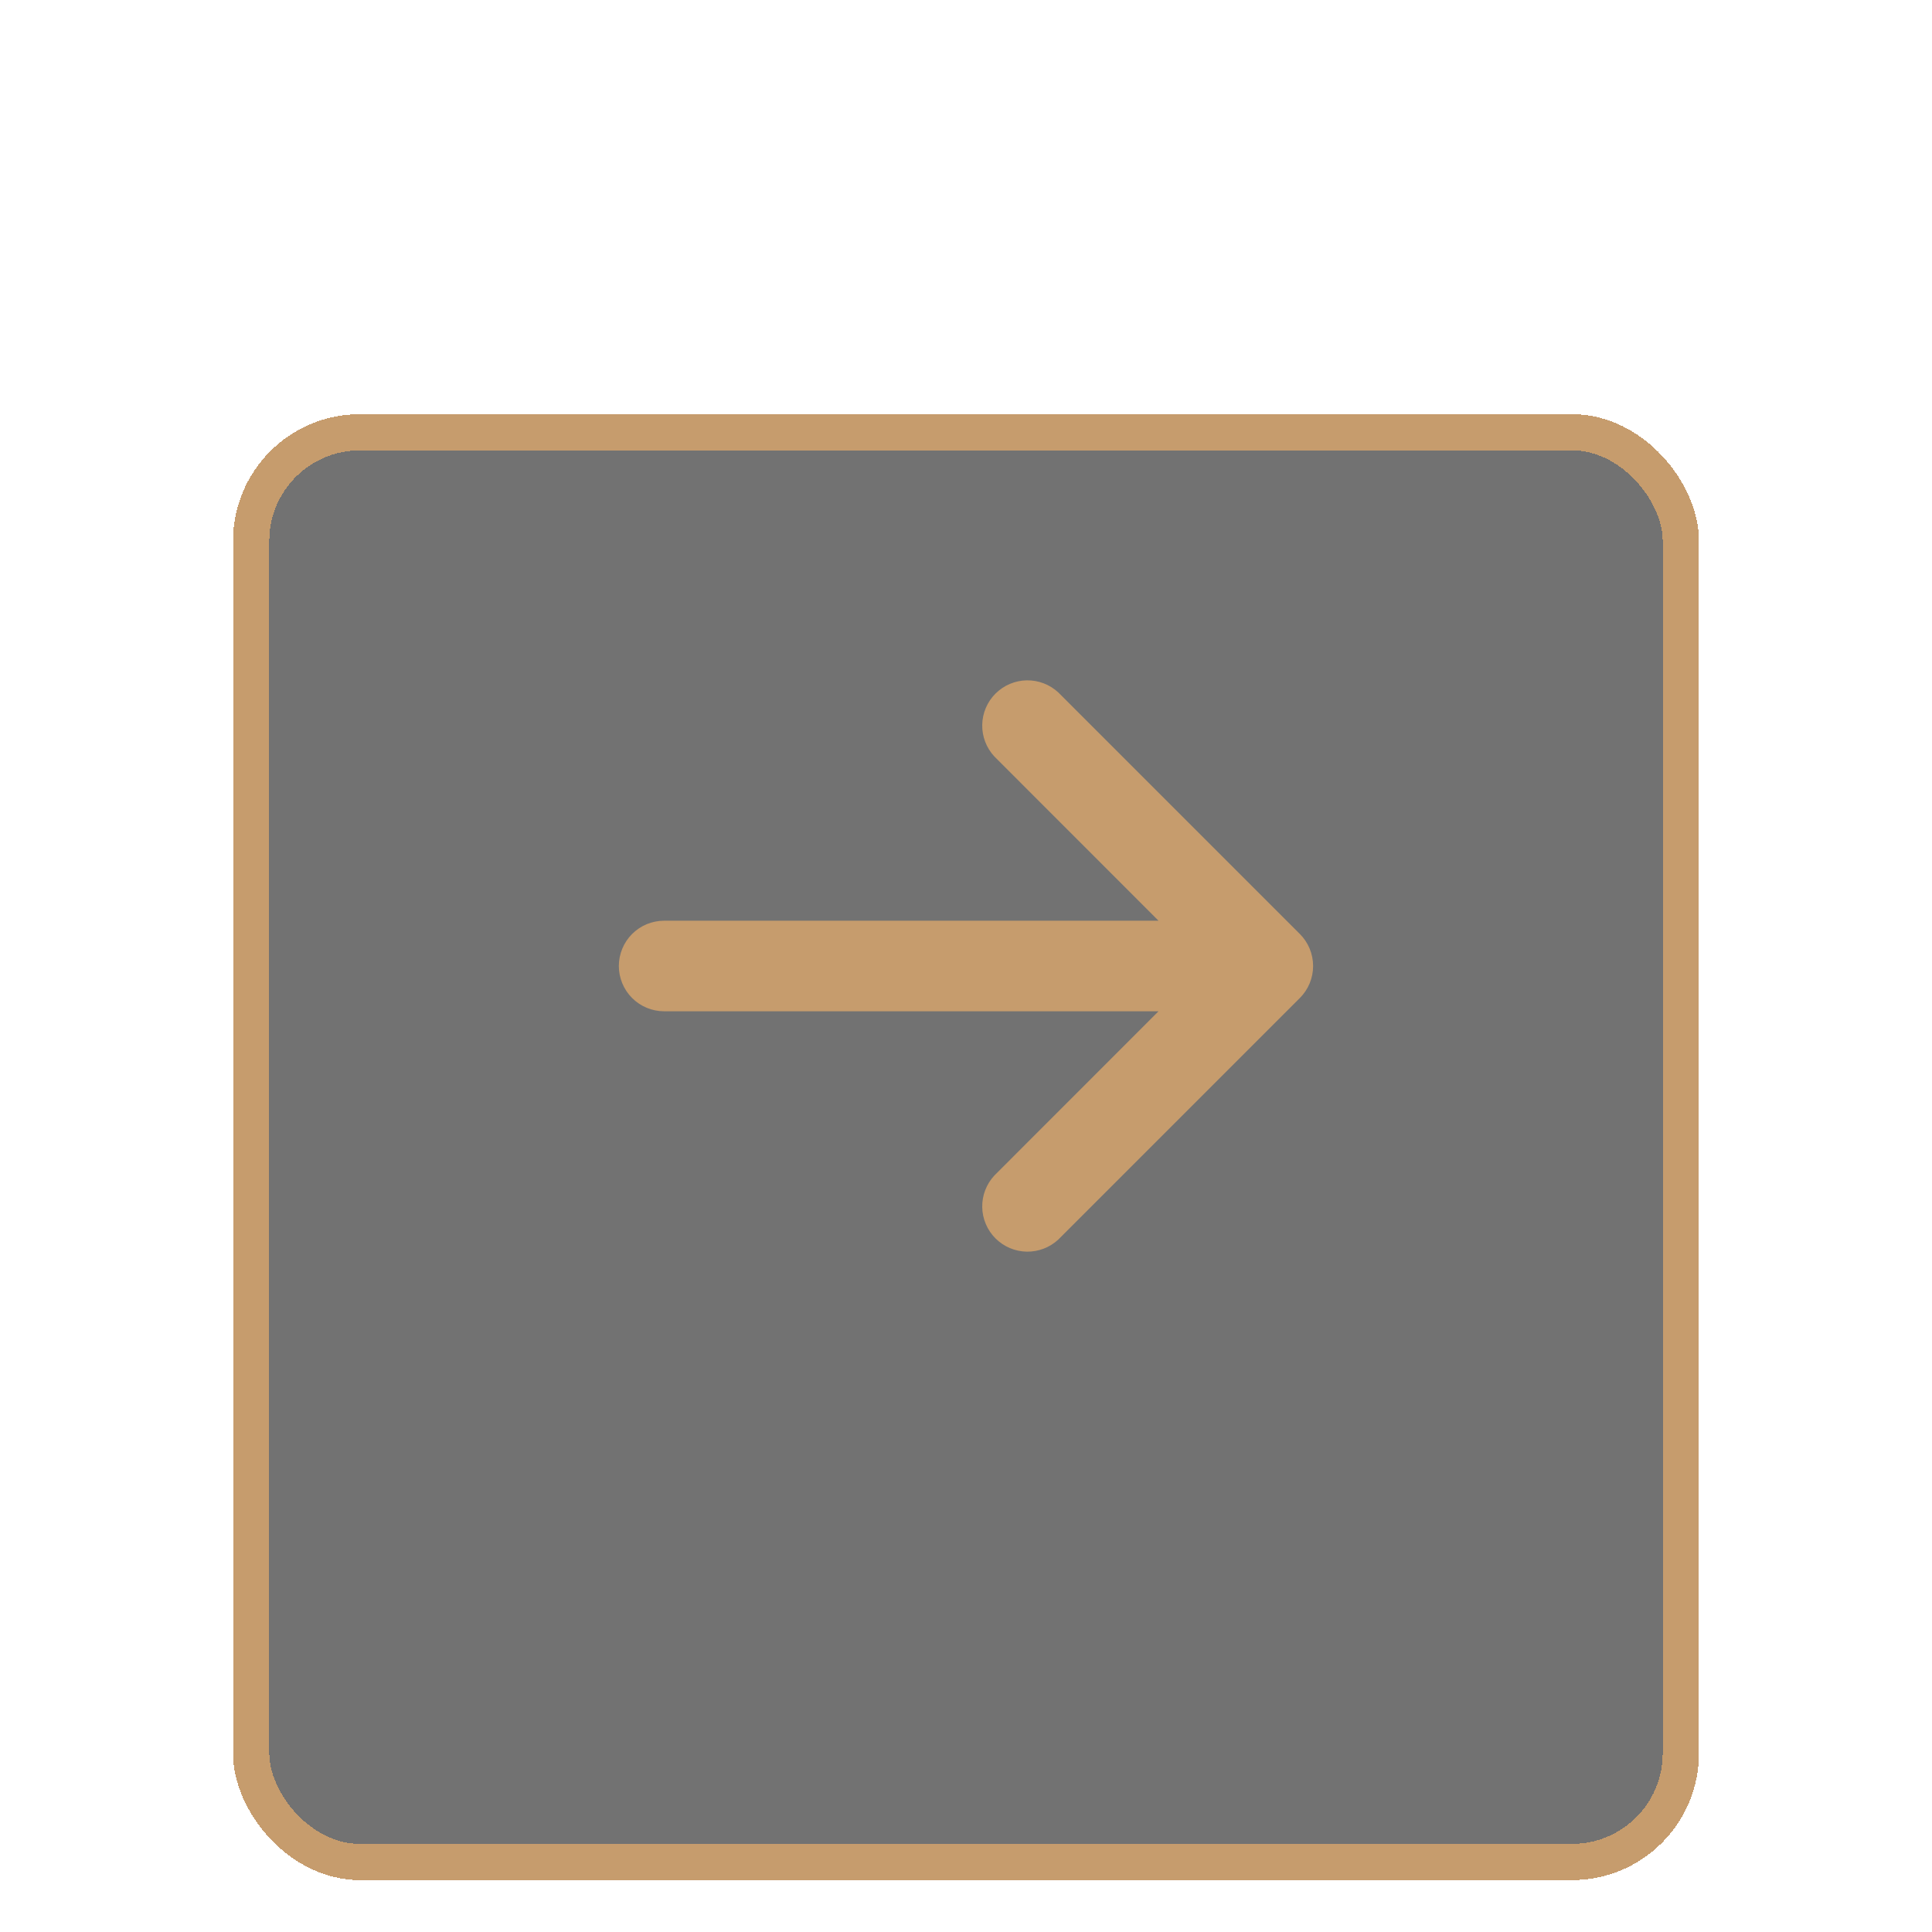 <svg width="80" height="80" viewBox="0 0 80 80" fill="none" xmlns="http://www.w3.org/2000/svg">
<g clip-path="url(#clip0_354_194395)">
<g filter="url(#filter0_bd_354_194395)">
<rect x="10.4" y="10.4" width="59.2" height="59.2" rx="4.5" fill="#151515" fill-opacity="0.6" shape-rendering="crispEdges"/>
<rect x="10.4" y="10.4" width="59.2" height="59.2" rx="4.5" stroke="#C69C6D" stroke-width="1.5" shape-rendering="crispEdges"/>
</g>
<path d="M54.373 40C54.373 39.503 54.176 39.026 53.825 38.675L43.825 28.675C43.47 28.344 42.999 28.163 42.514 28.172C42.028 28.18 41.565 28.377 41.221 28.721C40.877 29.064 40.681 29.528 40.672 30.014C40.663 30.499 40.844 30.97 41.175 31.325L47.972 38.125H27.5C27.003 38.125 26.526 38.322 26.174 38.674C25.823 39.026 25.625 39.503 25.625 40C25.625 40.497 25.823 40.974 26.174 41.326C26.526 41.677 27.003 41.875 27.5 41.875H47.972L41.175 48.675C40.844 49.03 40.663 49.501 40.672 49.986C40.681 50.472 40.877 50.935 41.221 51.279C41.565 51.623 42.028 51.819 42.514 51.828C42.999 51.836 43.47 51.656 43.825 51.325L53.825 41.325C54.176 40.973 54.373 40.497 54.373 40Z" fill="#C69C6D"/>
</g>
<defs>
<filter id="filter0_bd_354_194395" x="0.65" y="2.15" width="78.699" height="84.7" filterUnits="userSpaceOnUse" color-interpolation-filters="sRGB">
<feFlood flood-opacity="0" result="BackgroundImageFix"/>
<feGaussianBlur in="BackgroundImageFix" stdDeviation="3.75"/>
<feComposite in2="SourceAlpha" operator="in" result="effect1_backgroundBlur_354_194395"/>
<feColorMatrix in="SourceAlpha" type="matrix" values="0 0 0 0 0 0 0 0 0 0 0 0 0 0 0 0 0 0 127 0" result="hardAlpha"/>
<feOffset dy="7.5"/>
<feGaussianBlur stdDeviation="4.5"/>
<feComposite in2="hardAlpha" operator="out"/>
<feColorMatrix type="matrix" values="0 0 0 0 0 0 0 0 0 0 0 0 0 0 0 0 0 0 0.8 0"/>
<feBlend mode="normal" in2="effect1_backgroundBlur_354_194395" result="effect2_dropShadow_354_194395"/>
<feBlend mode="normal" in="SourceGraphic" in2="effect2_dropShadow_354_194395" result="shape"/>
</filter>
<clipPath id="clip0_354_194395">
<rect width="80" height="80" fill="white"/>
</clipPath>
</defs>
</svg>
